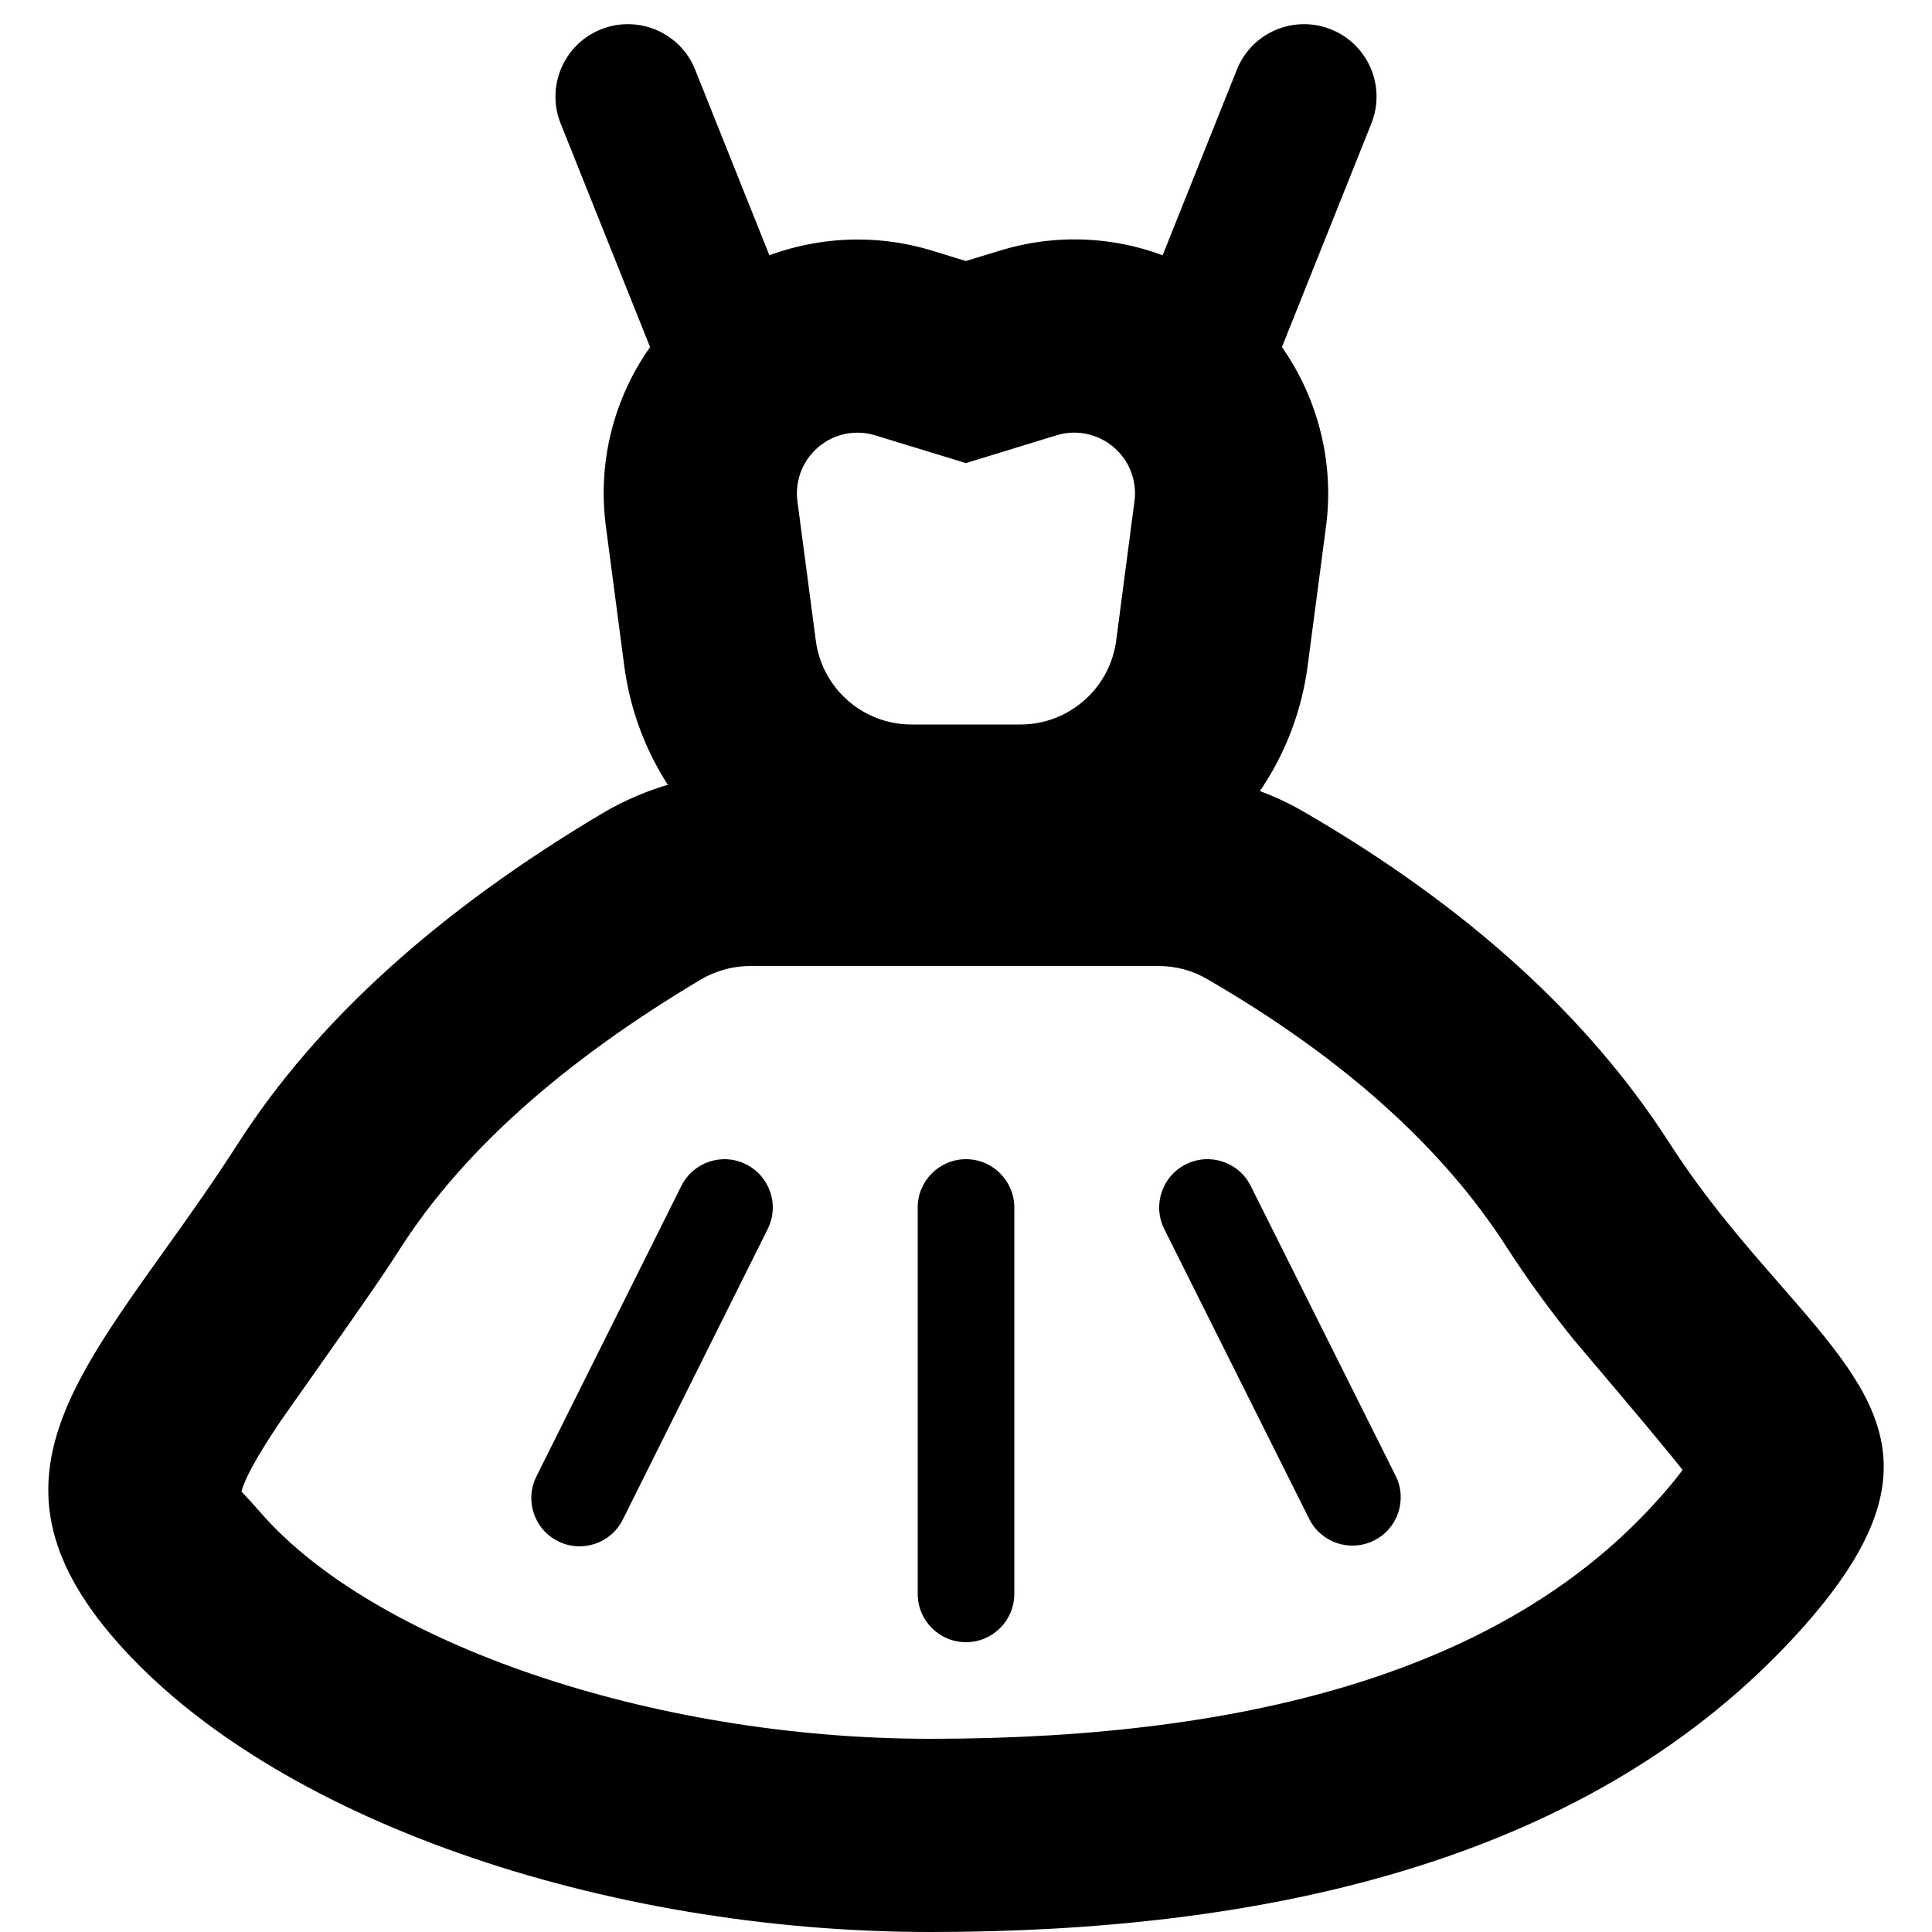 <?xml version="1.0" encoding="utf-8"?>
<svg width="800px" height="800px" viewBox="0 0 20 20" fill="none" xmlns="http://www.w3.org/2000/svg">
<path fill-rule="evenodd" clip-rule="evenodd" d="M9.999 2.702L9.646 2.594C9.287 2.484 8.908 2.453 8.535 2.502C7.096 2.691 6.083 4.01 6.272 5.449L6.462 6.891C6.658 8.384 7.93 9.5 9.436 9.5H10.563C12.069 9.5 13.341 8.384 13.537 6.891L13.727 5.449C13.776 5.077 13.744 4.698 13.634 4.338C13.21 2.95 11.741 2.169 10.353 2.594L9.999 2.702ZM8.796 4.484C8.885 4.473 8.975 4.48 9.061 4.507L9.999 4.794L10.938 4.506C11.269 4.405 11.62 4.592 11.722 4.923C11.748 5.009 11.756 5.1 11.744 5.189L11.555 6.63C11.489 7.128 11.065 7.5 10.563 7.5H9.436C8.934 7.5 8.51 7.128 8.445 6.63L8.255 5.189C8.21 4.845 8.452 4.53 8.796 4.484Z" fill="#000000"/>
<path fill-rule="evenodd" clip-rule="evenodd" d="M11.994 8L7.767 8C7.227 8 6.697 8.146 6.233 8.421C4.535 9.431 3.28 10.568 2.468 11.831C2.209 12.235 1.946 12.604 1.7 12.948C0.629 14.447 -0.113 15.486 1.205 16.989C2.826 18.838 6.259 20 9.629 20C12.998 20 16.355 19.315 18.534 16.989C20.147 15.267 19.477 14.5 18.434 13.305C18.068 12.886 17.656 12.415 17.281 11.831C16.438 10.519 15.177 9.377 13.498 8.404C13.041 8.139 12.523 8 11.994 8ZM15.598 12.912C15.791 13.212 15.998 13.498 16.226 13.787C16.273 13.847 16.418 14.019 16.595 14.227C16.877 14.561 17.241 14.991 17.418 15.217C17.35 15.31 17.239 15.446 17.074 15.622C15.557 17.242 13.041 18 9.629 18C6.721 18 3.872 16.997 2.709 15.671C2.514 15.449 2.499 15.444 2.5 15.44C2.5 15.44 2.5 15.44 2.5 15.439C2.53 15.321 2.646 15.096 2.894 14.727C2.928 14.677 3.042 14.515 3.188 14.309C3.458 13.926 3.836 13.391 4 13.143C4.051 13.066 4.102 12.989 4.151 12.912C4.782 11.931 5.808 11.001 7.255 10.14C7.41 10.049 7.587 10 7.767 10L11.994 10C12.17 10 12.343 10.046 12.496 10.135C13.913 10.956 14.938 11.884 15.598 12.912Z" fill="#000000"/>
<path d="M5.804 1.279C5.65 0.894 5.837 0.457 6.221 0.304C6.606 0.15 7.043 0.337 7.196 0.721L8.196 3.221C8.35 3.606 8.163 4.043 7.779 4.196C7.394 4.35 6.957 4.163 6.804 3.779L5.804 1.279Z" fill="#000000"/>
<path d="M12.804 0.721C12.957 0.337 13.394 0.15 13.778 0.304C14.163 0.457 14.35 0.894 14.196 1.279L13.196 3.779C13.043 4.163 12.606 4.35 12.222 4.196C11.837 4.043 11.65 3.606 11.804 3.221L12.804 0.721Z" fill="#000000"/>
<path d="M9.5 12.5C9.5 12.224 9.724 12 10 12C10.276 12 10.5 12.224 10.5 12.5V16.5C10.5 16.776 10.276 17 10 17C9.724 17 9.5 16.776 9.5 16.5V12.5Z" fill="#000000"/>
<path d="M7.053 12.277C7.176 12.03 7.476 11.929 7.723 12.053C7.97 12.176 8.071 12.476 7.947 12.723L6.447 15.731C6.324 15.978 6.024 16.078 5.777 15.955C5.53 15.832 5.429 15.531 5.553 15.284L7.053 12.277Z" fill="#000000"/>
<path d="M12.947 12.276C12.824 12.029 12.523 11.929 12.276 12.053C12.029 12.176 11.929 12.477 12.053 12.724L13.553 15.724C13.676 15.971 13.977 16.071 14.224 15.947C14.471 15.824 14.571 15.523 14.447 15.276L12.947 12.276Z" fill="#000000"/>
</svg>